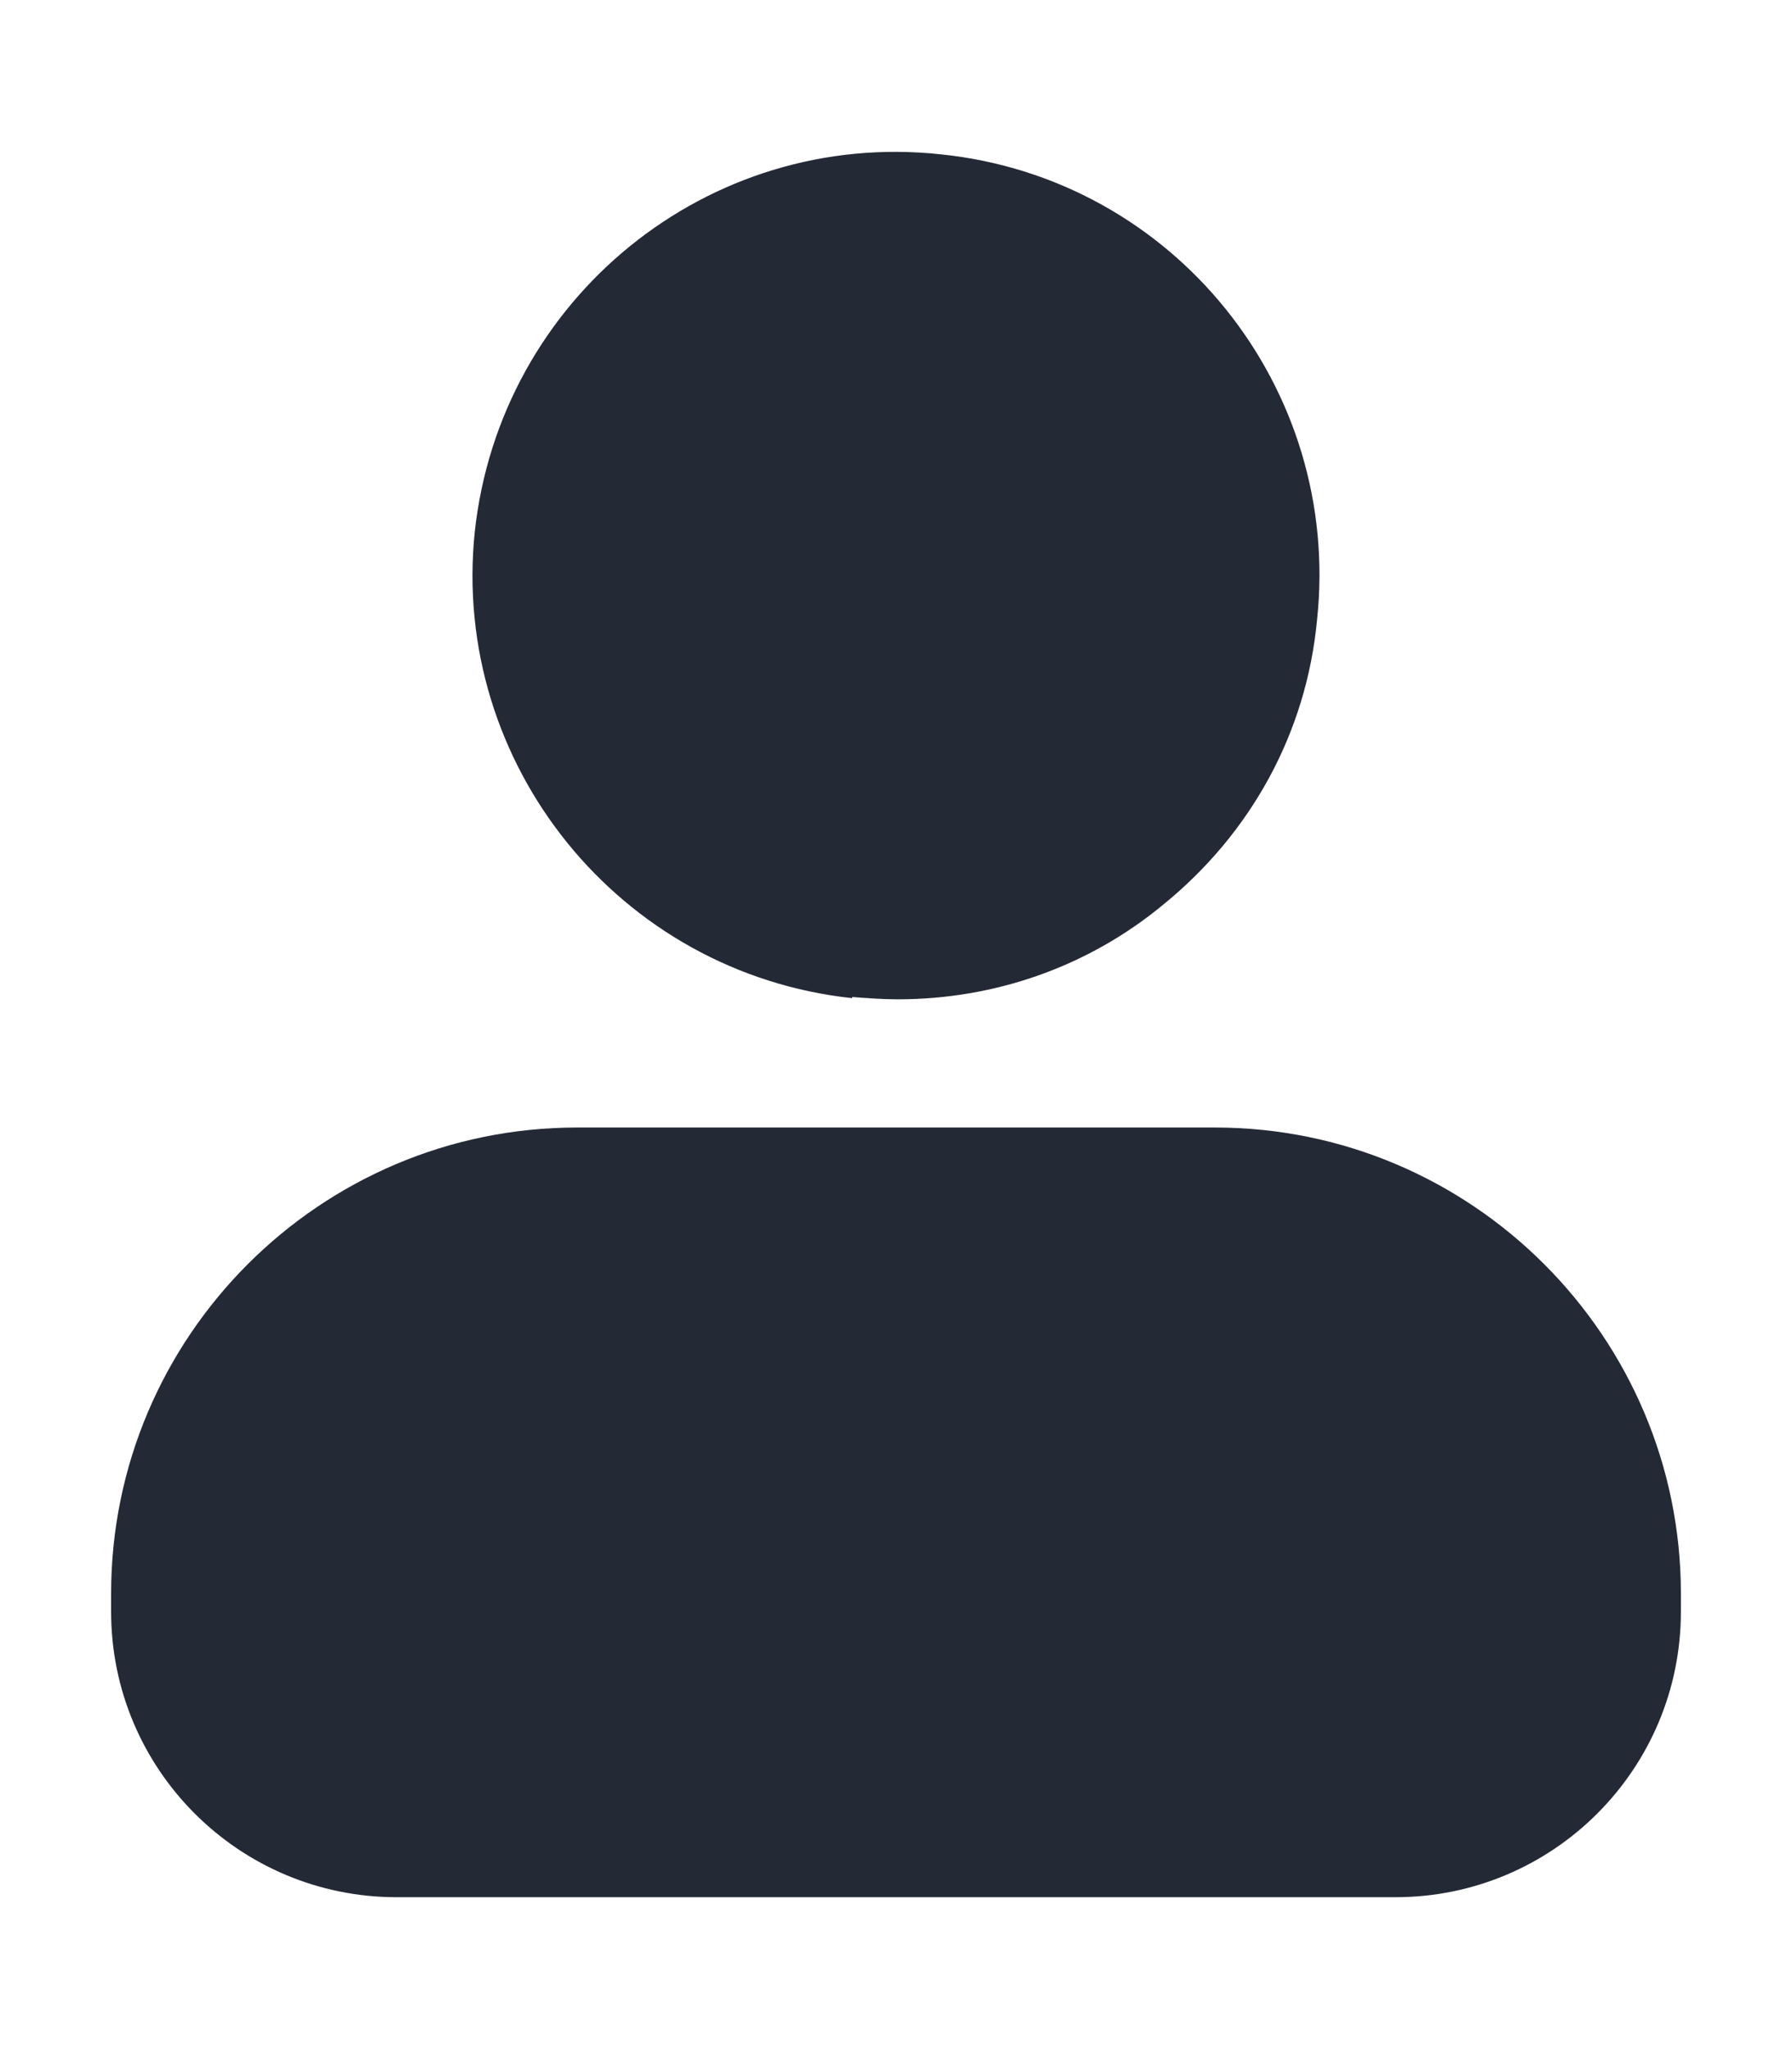 <?xml version="1.0" encoding="UTF-8"?>
<svg xmlns="http://www.w3.org/2000/svg" width="14" height="16" viewBox="0 0 14 16" fill="none">
  <path d="M6.658 7.785C6.78 7.794 6.892 7.803 7.013 7.803C7.769 7.803 8.497 7.551 9.085 7.066C9.775 6.506 10.205 5.722 10.289 4.845C10.485 3.025 9.169 1.391 7.349 1.205C5.529 1.009 3.905 2.334 3.709 4.154C3.522 5.965 4.838 7.598 6.658 7.794V7.785Z" fill="#242936"></path>
  <path d="M9.501 8.804H4.508C2.501 8.804 0.868 10.437 0.868 12.444V12.584C0.868 13.816 1.867 14.814 3.099 14.814H10.901C12.133 14.814 13.132 13.816 13.132 12.584V12.444C13.132 10.437 11.498 8.804 9.492 8.804H9.501Z" fill="#242936"></path>
</svg>
